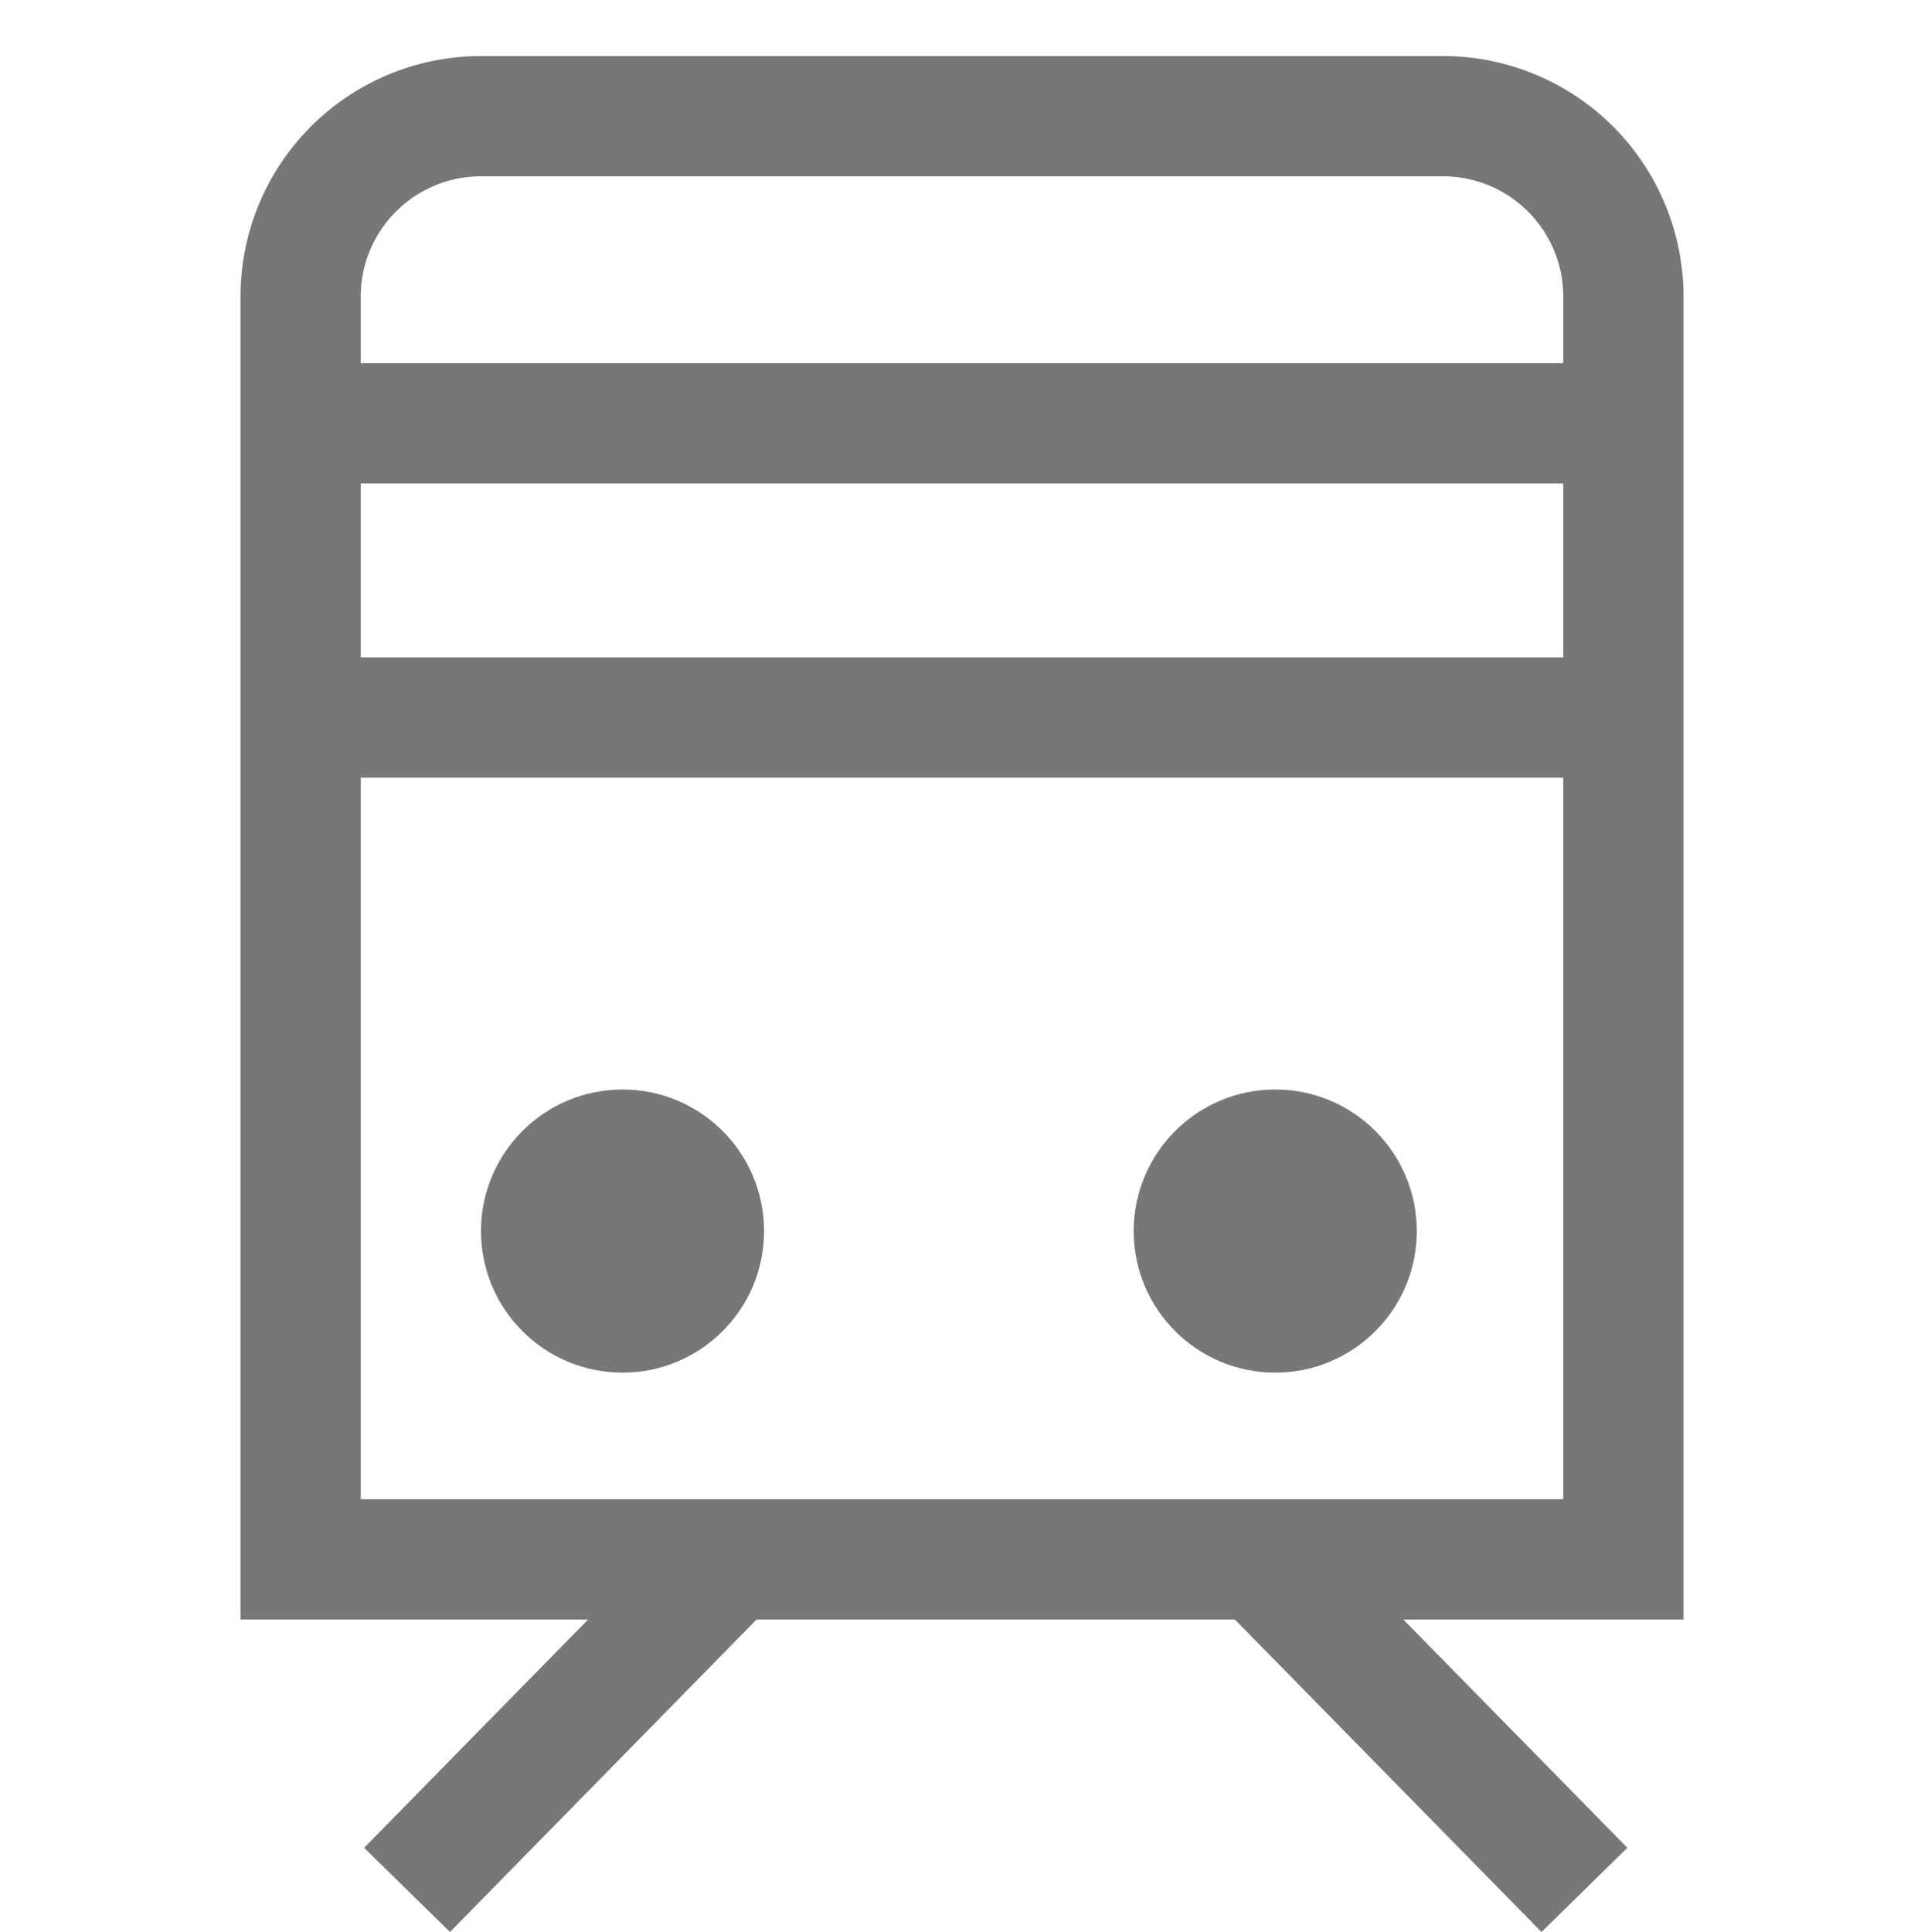 <svg xmlns="http://www.w3.org/2000/svg" width="16" height="16.064" viewBox="0 0 16 16.064"><g transform="translate(-4 -2)"><rect width="16" height="16" transform="translate(4 2)" fill="#777" opacity="0"/><path d="M13.753,4.923a2.6,2.6,0,0,0-.169-.309C13.218,4.044,12.9,4,12.891,4H7.083s-.308.036-.659.6a2.691,2.691,0,0,0-.164.32ZM14,7.692V6.769H6V9.538h8ZM6,11.385V16h8V11.385Zm1.667,3.692c-.552,0-1-.62-1-1.385s.448-1.385,1-1.385,1,.62,1,1.385S8.219,15.077,7.667,15.077Zm4.667,0c-.552,0-1-.62-1-1.385s.448-1.385,1-1.385,1,.62,1,1.385S12.885,15.077,12.333,15.077Z" transform="translate(2)" fill="none"/><circle cx="1.177" cy="1.177" r="1.177" transform="translate(8 11.059)" fill="#777"/><circle cx="1.177" cy="1.177" r="1.177" transform="translate(13.428 11.059)" fill="#777"/><path d="M2,1A1,1,0,0,0,1,2V12H11V2a1,1,0,0,0-1-1H2M2,0h8a2,2,0,0,1,2,2V13H0V2A2,2,0,0,1,2,0Z" transform="translate(6 2.466)" fill="#777"/><path d="M11,.5H0v-1H11Z" transform="translate(6.5 5.52)" fill="#777"/><path d="M11,.5H0v-1H11Z" transform="translate(6.5 7.966)" fill="#777"/><path d="M9.332,18.064,6.541,15.22l.714-.7,2.791,2.844Z" transform="translate(7.487 0)" fill="#777"/><path d="M7.255,18.064l-.714-.7L9.332,14.52l.714.7Z" transform="translate(0.487)" fill="#777"/></g></svg>